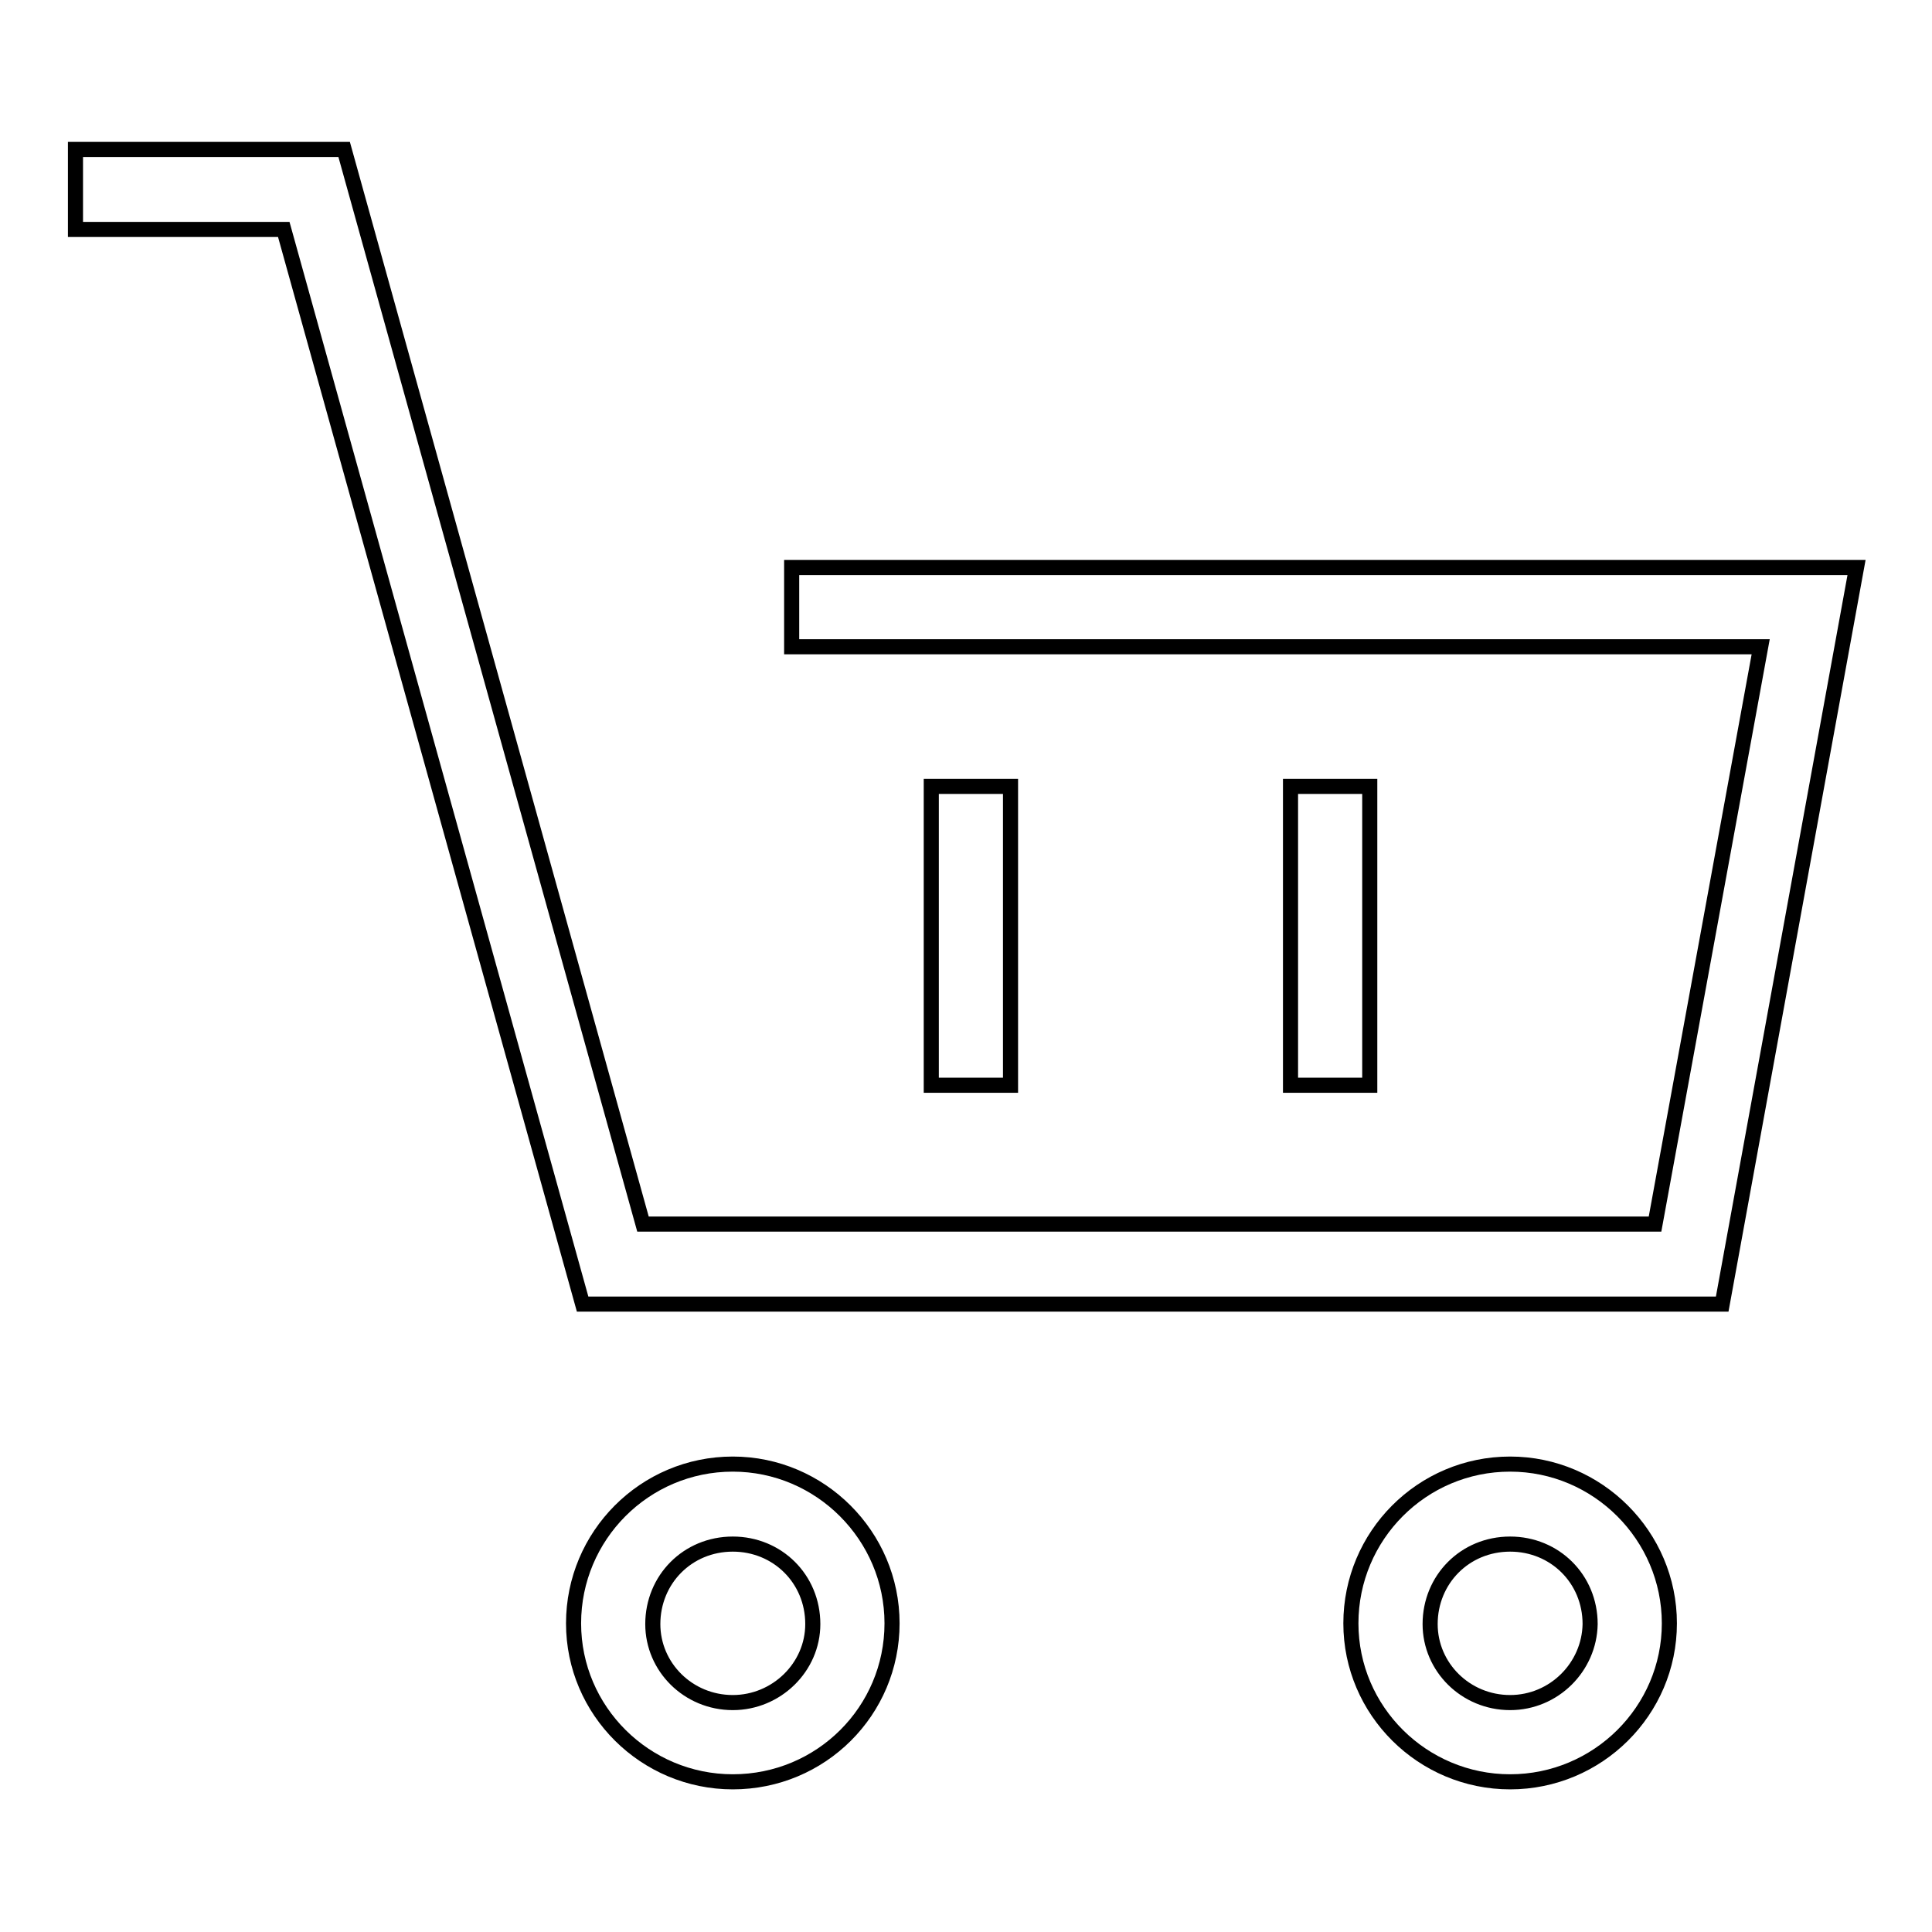 <?xml version="1.0" encoding="utf-8"?>
<!-- Svg Vector Icons : http://www.onlinewebfonts.com/icon -->
<!DOCTYPE svg PUBLIC "-//W3C//DTD SVG 1.1//EN" "http://www.w3.org/Graphics/SVG/1.1/DTD/svg11.dtd">
<svg version="1.1" xmlns="http://www.w3.org/2000/svg" xmlns:xlink="http://www.w3.org/1999/xlink" x="0px" y="0px" viewBox="0 0 256 256" enable-background="new 0 0 256 256" xml:space="preserve">
<g><g><path stroke-width="2" fill-opacity="0" stroke="#000000"  d="M104.9,75.2v10.5h128.4l-14,76.5H85.2L45.6,19.8H10v10.6h27.6l39.6,142.4h151L246,75.2H104.9L104.9,75.2z"/><path stroke-width="2" fill-opacity="0" stroke="#000000"  d="M97.1,194c-11.7,0-21.1,9.5-21.1,21.1c0,11.6,9.5,21,21.1,21c11.7,0,21.1-9.4,21.1-21C118.2,203.5,108.7,194,97.1,194z M97.1,225.6c-5.9,0-10.6-4.7-10.6-10.4c0-5.9,4.6-10.6,10.6-10.6c5.9,0,10.6,4.6,10.6,10.6C107.7,220.9,102.9,225.6,97.1,225.6z"/><path stroke-width="2" fill-opacity="0" stroke="#000000"  d="M200.1,194c-11.7,0-21.1,9.5-21.1,21.1c0,11.6,9.5,21,21.1,21s21.1-9.4,21.1-21C221.2,203.5,211.7,194,200.1,194z M200.1,225.6c-5.9,0-10.6-4.7-10.6-10.4c0-5.9,4.6-10.6,10.6-10.6c5.9,0,10.6,4.6,10.6,10.6C210.6,220.9,205.9,225.6,200.1,225.6z"/><path stroke-width="2" fill-opacity="0" stroke="#000000"  d="M123.4,104.2h10.5v39.6h-10.5V104.2L123.4,104.2z"/><path stroke-width="2" fill-opacity="0" stroke="#000000"  d="M171,104.2h10.5v39.6H171V104.2z"/></g></g>
</svg>